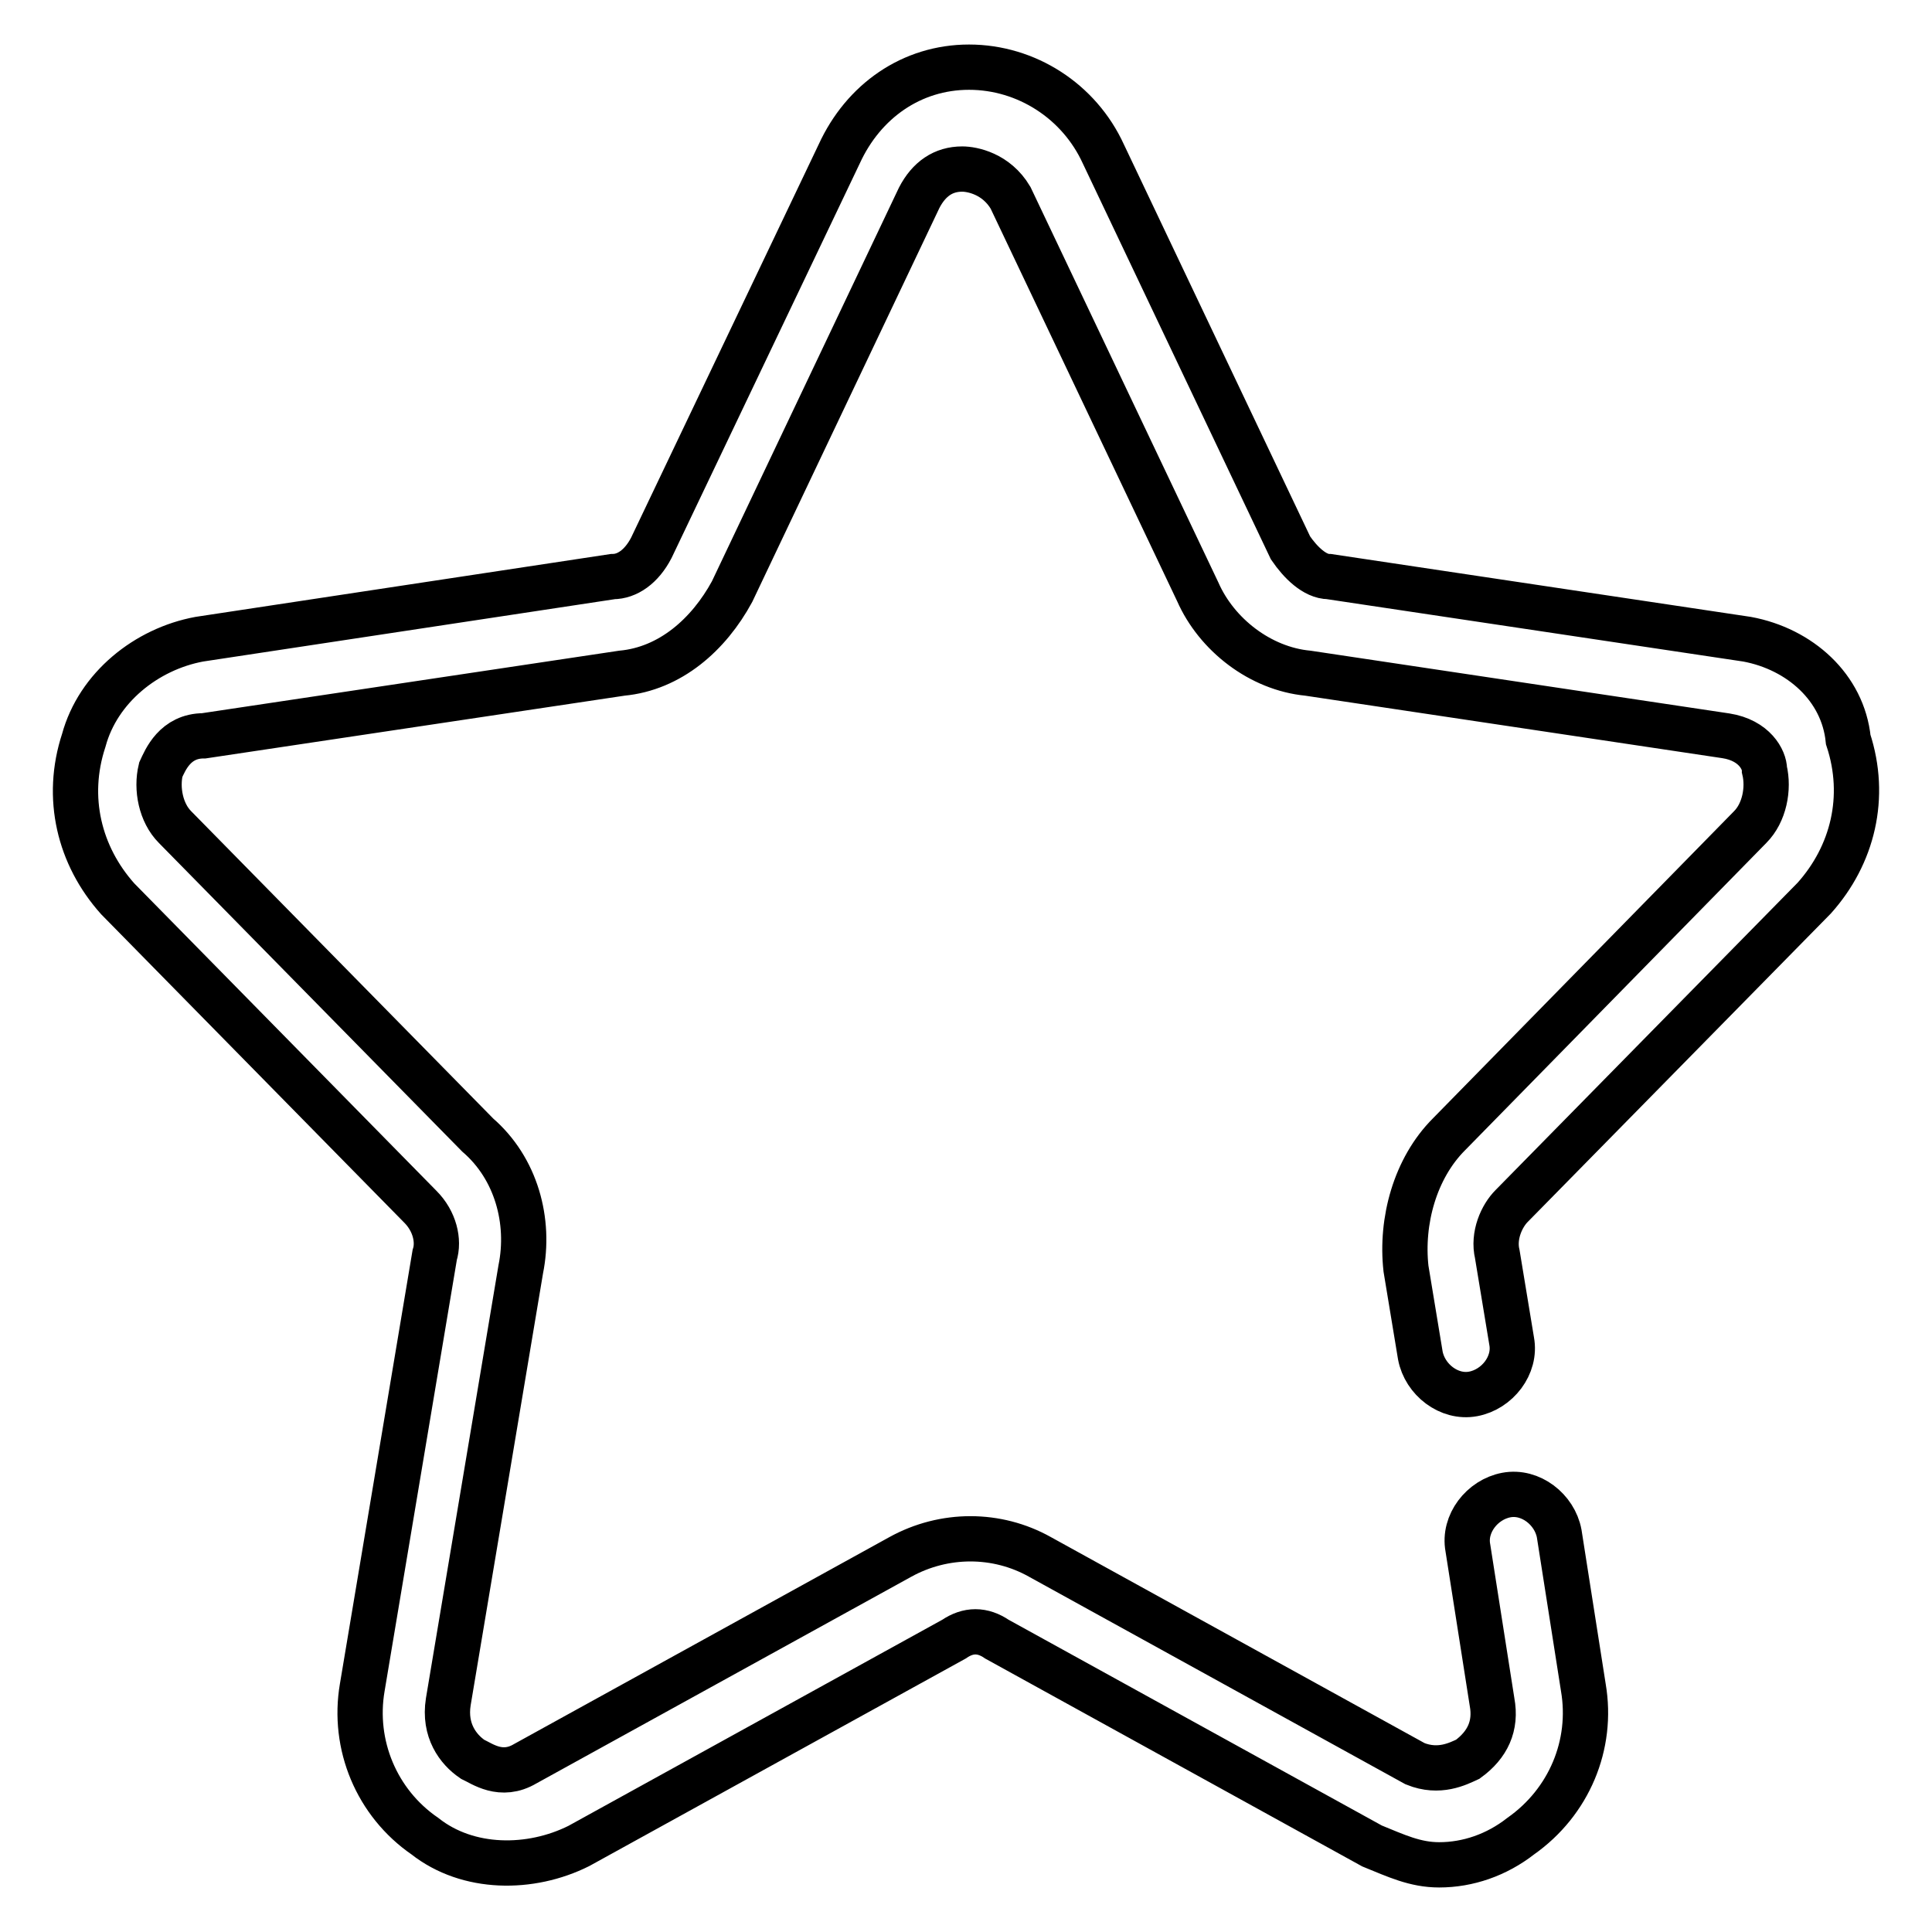 <?xml version="1.0" encoding="utf-8"?>
<!-- Svg Vector Icons : http://www.onlinewebfonts.com/icon -->
<!DOCTYPE svg PUBLIC "-//W3C//DTD SVG 1.1//EN" "http://www.w3.org/Graphics/SVG/1.1/DTD/svg11.dtd">
<svg version="1.1" xmlns="http://www.w3.org/2000/svg" xmlns:xlink="http://www.w3.org/1999/xlink" x="0px" y="0px" viewBox="0 0 256 256" enable-background="new 0 0 256 256" xml:space="preserve">
<g> <path stroke-width="6" fill-opacity="0" stroke="#000000"  d="M231.5,84.7l-55.4-8.3c-1.9,0-3.8-1.9-5.1-3.8l-24.8-52.2c-3.2-7-10.2-11.5-17.8-11.5 c-7.6,0-14,4.5-17.2,11.5L86.3,72.6c-1.3,2.5-3.2,3.8-5.1,3.8l-54.8,8.3c-7,1.3-13.4,6.4-15.3,13.4c-2.5,7.6-0.6,15.3,4.5,21 l40.1,40.8c1.9,1.9,2.5,4.5,1.9,6.4l-9.6,57.3c-1.3,7.6,1.9,15.3,8.3,19.7c5.7,4.5,14,4.5,20.4,1.3l49.7-27.4 c1.9-1.3,3.8-1.3,5.7,0l49.7,27.4c3.2,1.3,5.7,2.5,8.9,2.5c3.8,0,7.6-1.3,10.8-3.8c6.4-4.5,9.6-12.1,8.3-19.7l-3.2-20.4 c-0.6-3.2-3.8-5.7-7-5.1s-5.7,3.8-5.1,7l3.2,20.4c0.6,3.2-0.6,5.7-3.2,7.6c-1.3,0.6-3.8,1.9-7,0.6l-49.7-27.4 c-5.7-3.2-12.7-3.2-18.5,0l-49.7,27.4c-3.2,1.9-5.7,0-7-0.6c-1.9-1.3-3.8-3.8-3.2-7.6l9.6-57.3c1.3-6.4-0.6-13.4-5.7-17.8 l-40.1-40.8c-1.9-1.9-2.5-5.1-1.9-7.6c0.6-1.3,1.9-4.5,5.7-4.5l55.4-8.3c6.4-0.6,11.5-5.1,14.6-10.8l24.8-52.2 c1.3-2.5,3.2-3.8,5.7-3.8c1.3,0,4.5,0.6,6.4,3.8l24.8,52.2c2.5,5.7,8.3,10.2,14.6,10.8l55.4,8.3c3.8,0.6,5.1,3.2,5.1,4.5 c0.6,2.5,0,5.7-1.9,7.6L192,150.3c-4.5,4.5-6.4,11.5-5.7,17.8l1.9,11.5c0.6,3.2,3.8,5.7,7,5.1c3.2-0.6,5.7-3.8,5.1-7l-1.9-11.5 c-0.6-2.5,0.6-5.1,1.9-6.4l40.1-40.8c5.1-5.7,7-13.4,4.5-21C244.2,91.1,238.5,86,231.5,84.7L231.5,84.7z"/></g>
</svg>
